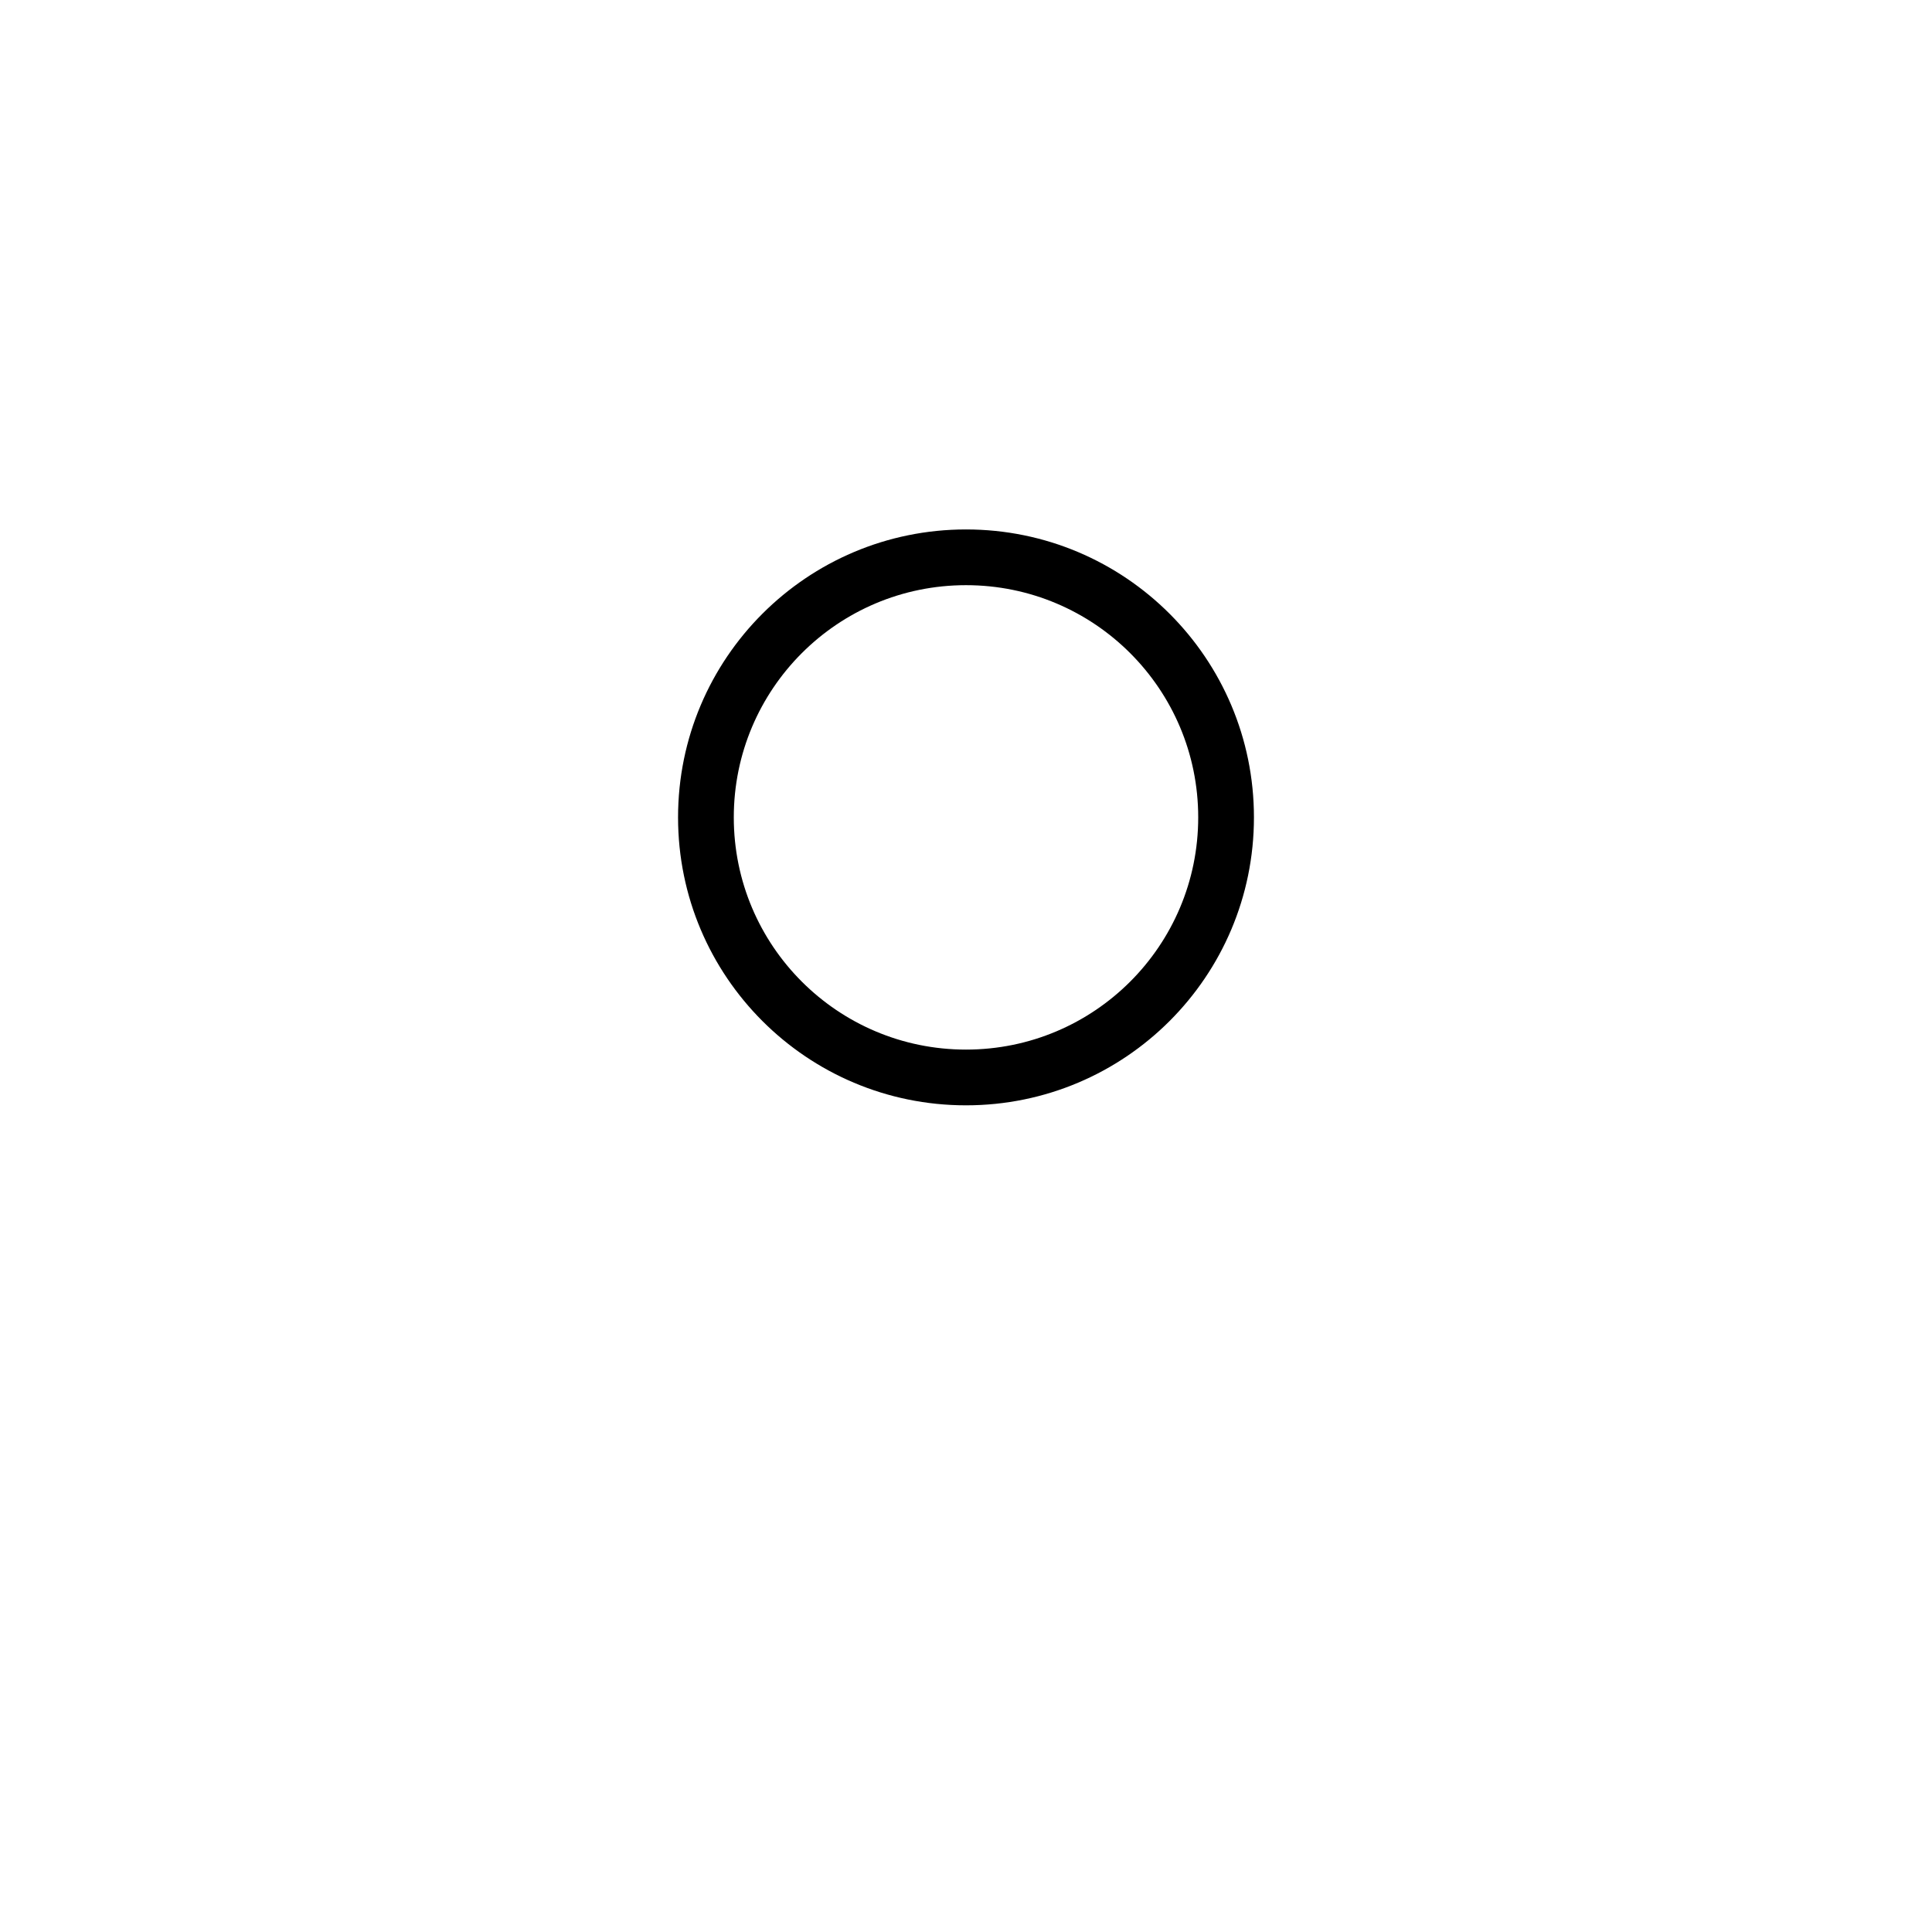 <svg width="52" height="52" viewBox="0 0 52 52" fill="none" xmlns="http://www.w3.org/2000/svg">
<g filter="url(#filter0_d_3985_6628)">
<rect x="10" y="6" width="32" height="32" rx="4" fill="white"/>
</g>
<g clip-path="url(#clip0_3985_6628)">
<path d="M26 14.25C21.719 14.25 18.25 17.719 18.25 22C18.25 26.281 21.719 29.75 26 29.75C30.281 29.75 33.75 26.281 33.75 22C33.75 17.719 30.281 14.25 26 14.25ZM26 28.25C22.547 28.25 19.75 25.453 19.75 22C19.75 18.547 22.547 15.75 26 15.75C29.453 15.75 32.25 18.547 32.25 22C32.25 25.453 29.453 28.25 26 28.25Z" fill="black"/>
</g>
<defs>
<filter id="filter0_d_3985_6628" x="0" y="0" width="52" height="52" filterUnits="userSpaceOnUse" color-interpolation-filters="sRGB">
<feFlood flood-opacity="0" result="BackgroundImageFix"/>
<feColorMatrix in="SourceAlpha" type="matrix" values="0 0 0 0 0 0 0 0 0 0 0 0 0 0 0 0 0 0 127 0" result="hardAlpha"/>
<feOffset dy="4"/>
<feGaussianBlur stdDeviation="5"/>
<feComposite in2="hardAlpha" operator="out"/>
<feColorMatrix type="matrix" values="0 0 0 0 0.344 0 0 0 0 0.409 0 0 0 0 0.642 0 0 0 0.25 0"/>
<feBlend mode="normal" in2="BackgroundImageFix" result="effect1_dropShadow_3985_6628"/>
<feBlend mode="normal" in="SourceGraphic" in2="effect1_dropShadow_3985_6628" result="shape"/>
</filter>
<clipPath id="clip0_3985_6628">
<rect width="16" height="16" fill="white" transform="translate(18 14)"/>
</clipPath>
</defs>
</svg>

